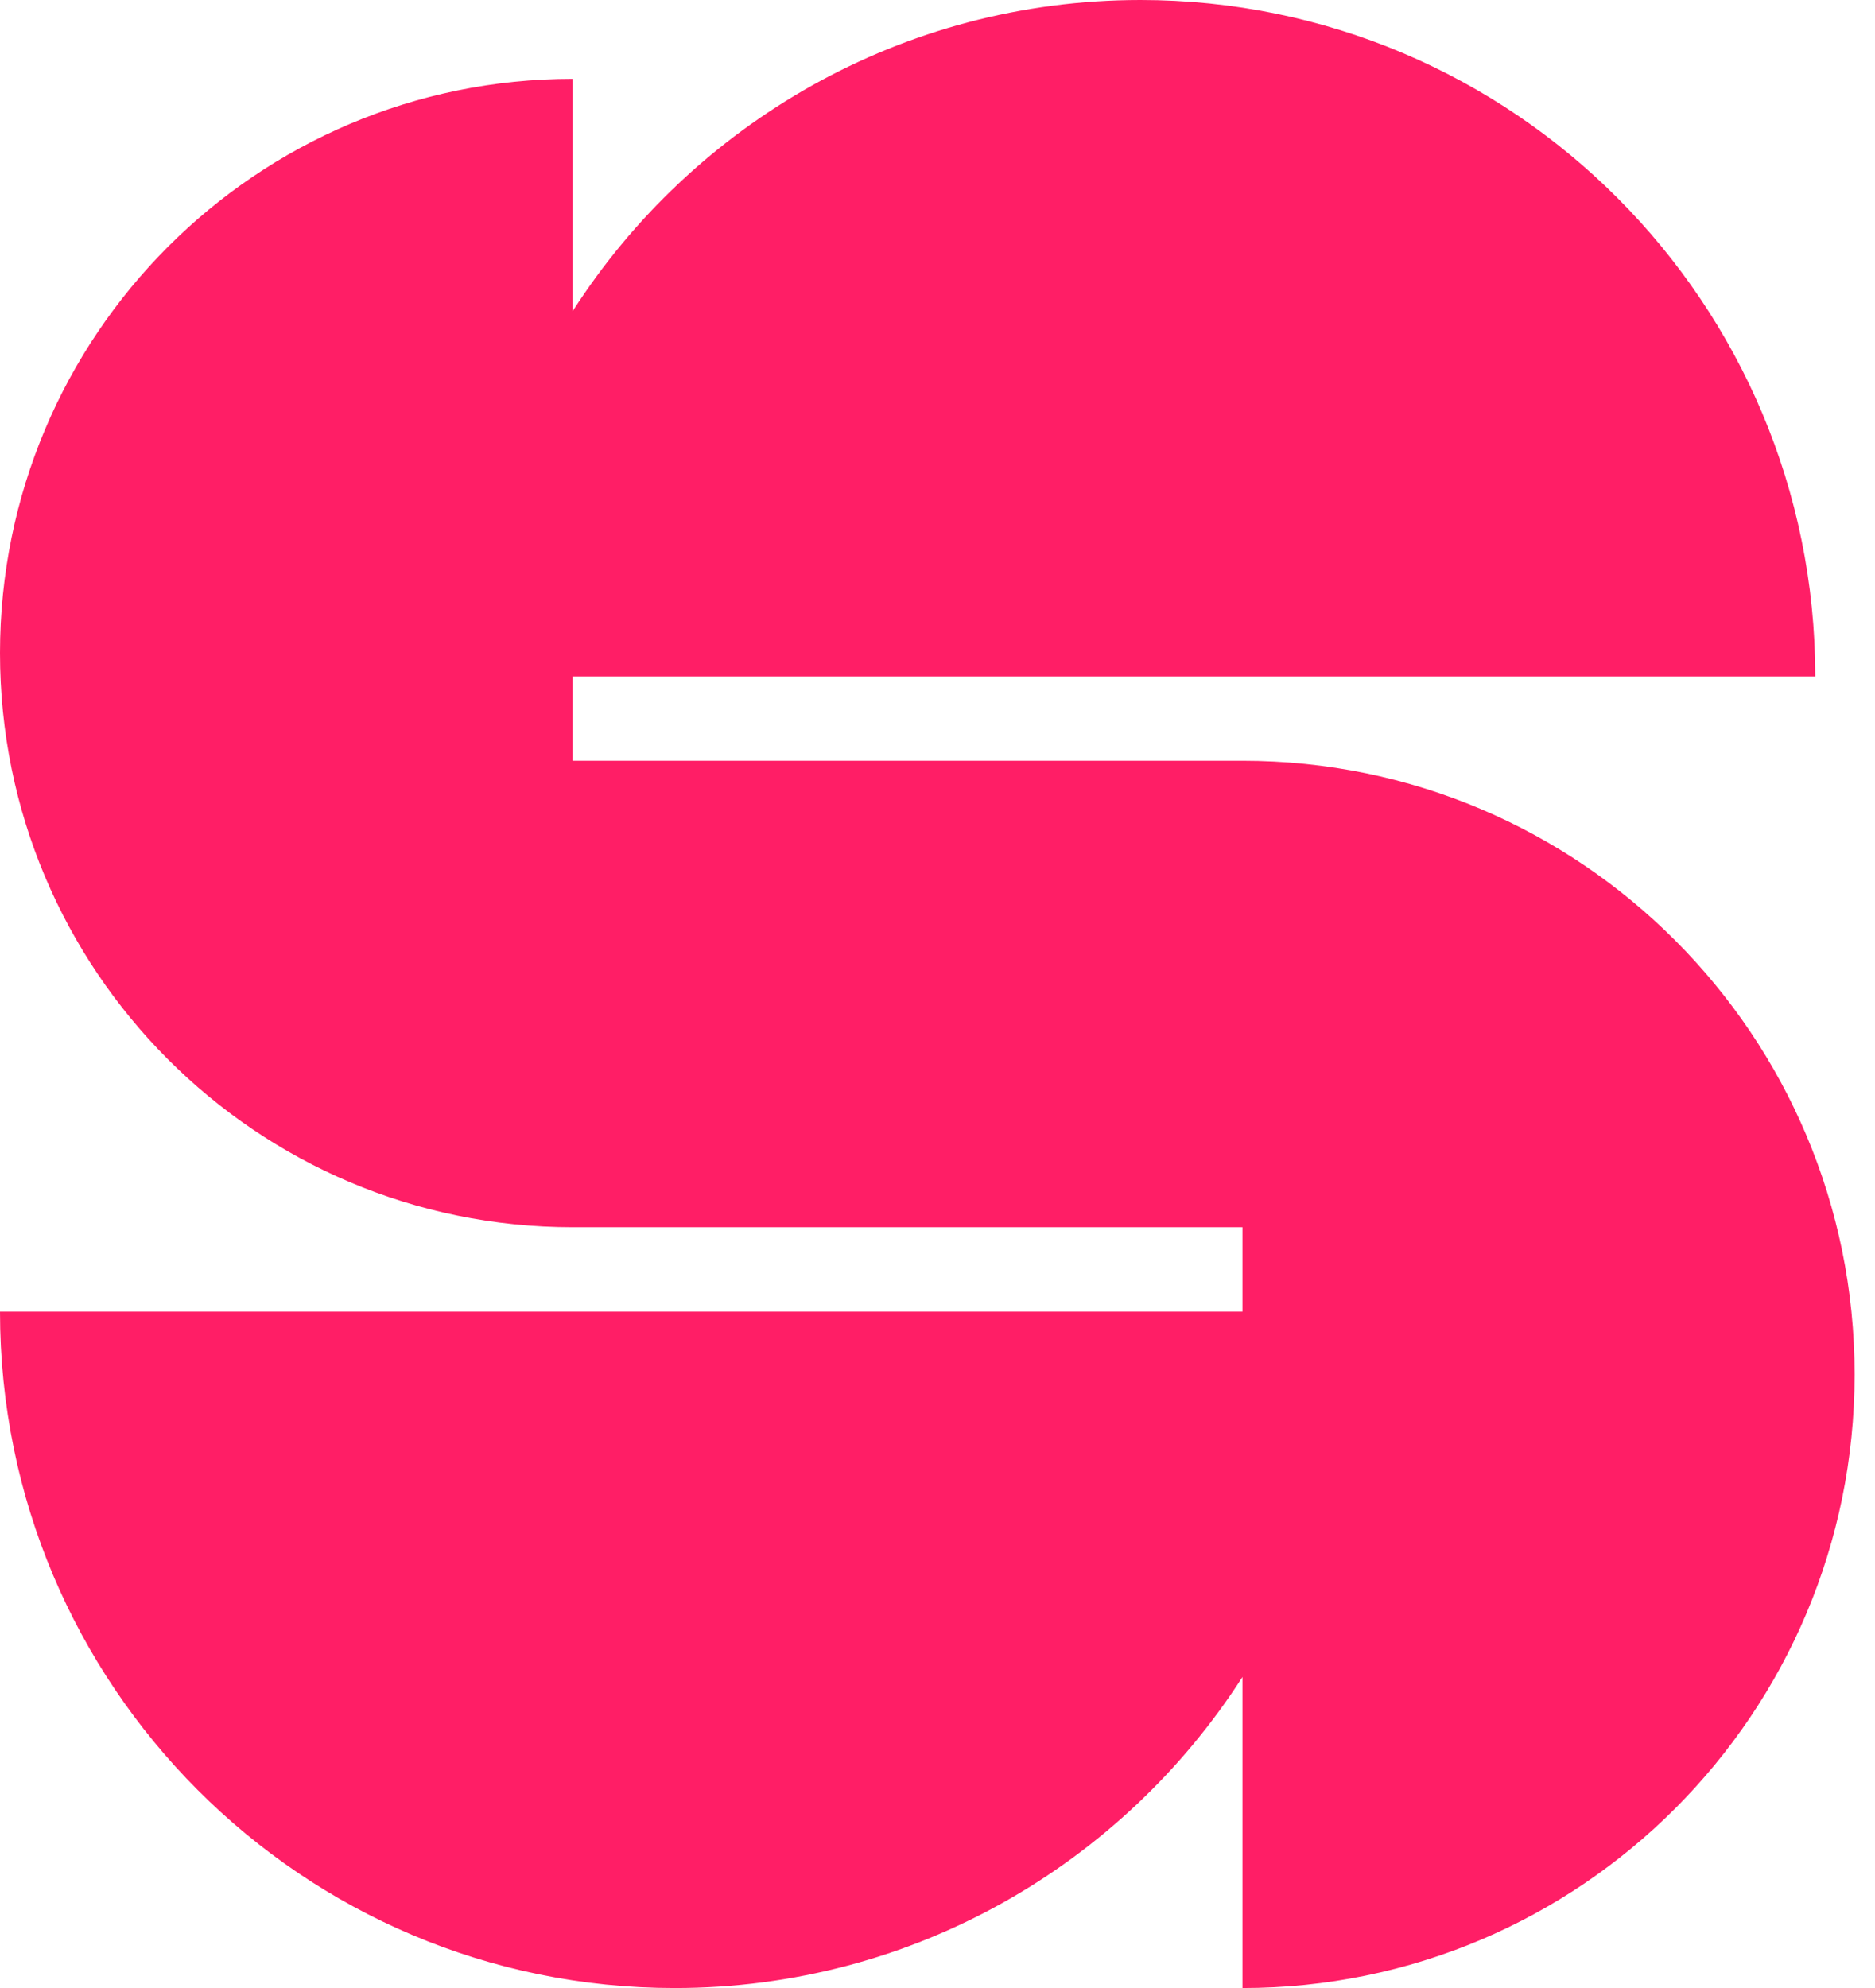 <svg width="50" height="53" viewBox="0 0 50 53" fill="none" xmlns="http://www.w3.org/2000/svg">
<path d="M33.133 20.282H15.272V18.035H48.407C48.408 8.075 40.351 0 30.413 0C24.058 0 18.473 3.307 15.273 8.293V2.102C6.836 2.102 0 8.956 0 17.411C0 25.867 6.836 32.718 15.273 32.718H33.133V34.968H0C0 44.928 8.055 53.001 17.993 53.001C24.35 53.001 29.933 49.694 33.133 44.708V53.001C42.147 53.001 49.456 45.678 49.456 36.643C49.456 27.608 42.147 20.282 33.133 20.282Z" fill="#FF1E66"/>
</svg>
